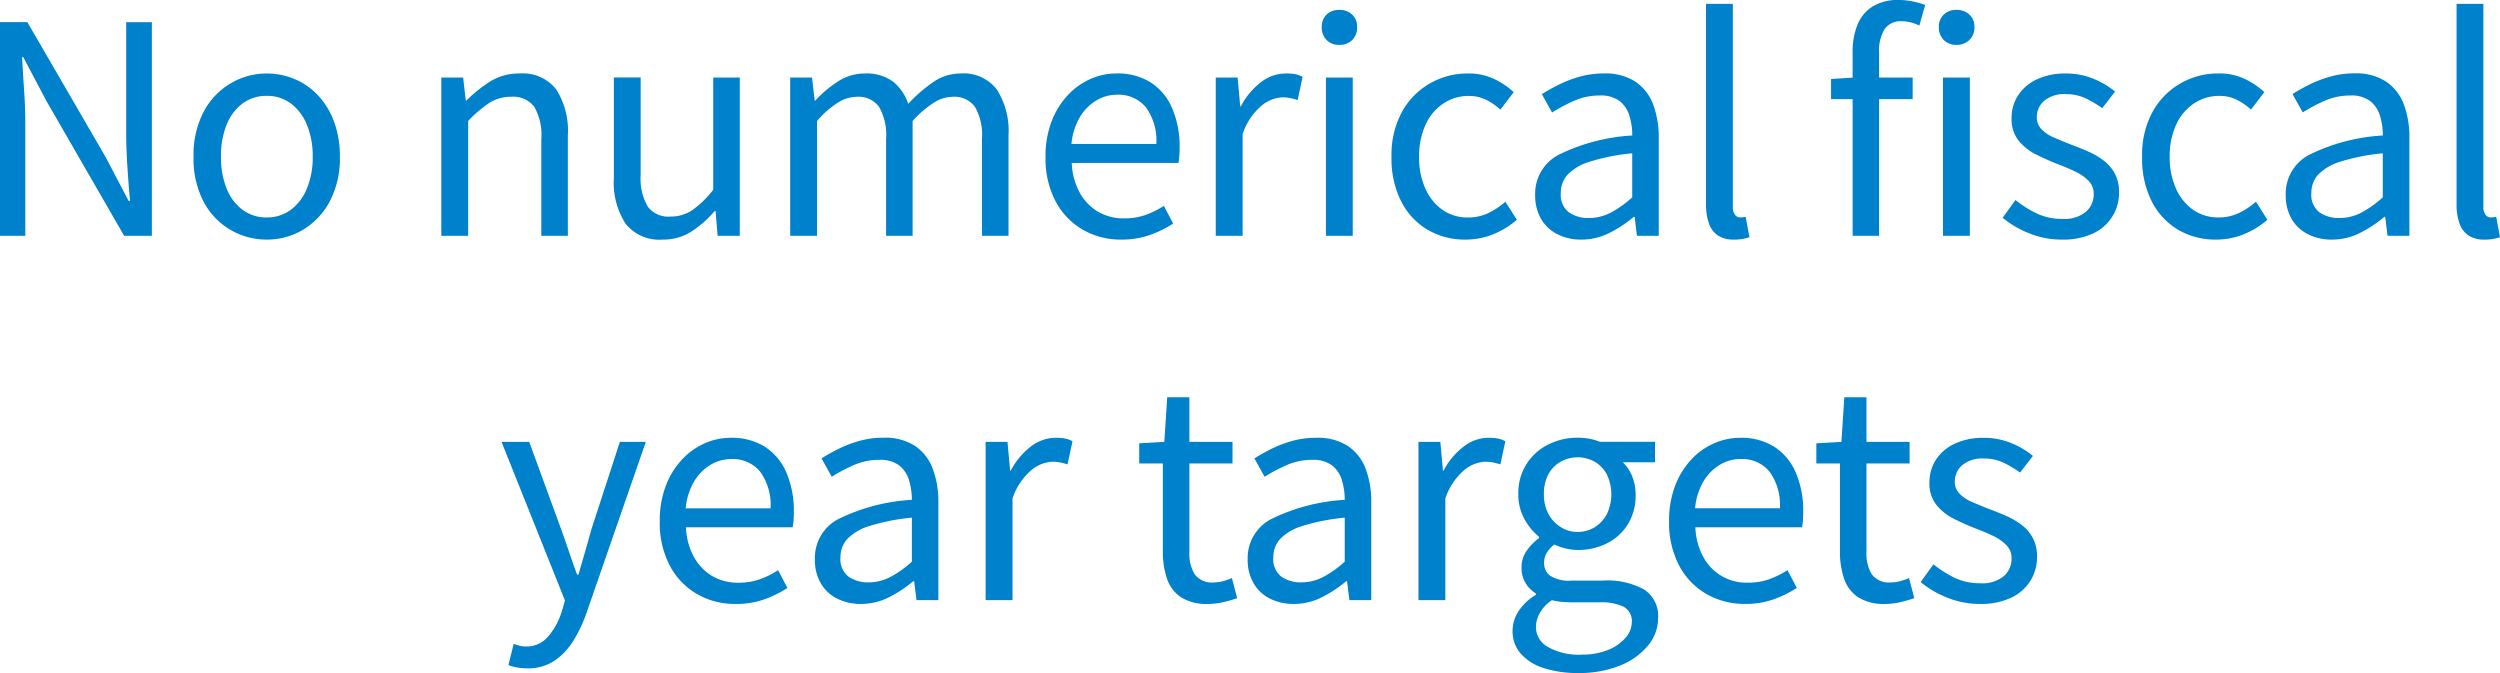 <svg xmlns="http://www.w3.org/2000/svg" width="205.848" height="55.416" viewBox="0 0 205.848 55.416"><path d="M-104.8,0V-17.592h2.256L-96.108-6.5l1.9,3.624h.12q-.12-1.32-.216-2.76t-.1-2.808v-9.144h2.112V0h-2.28l-6.408-11.112-1.9-3.6h-.1q.072,1.32.168,2.7t.1,2.772V0Zm21.96.312a5.854,5.854,0,0,1-2.976-.8,5.828,5.828,0,0,1-2.22-2.328A7.619,7.619,0,0,1-88.86-6.5a7.673,7.673,0,0,1,.828-3.708,5.913,5.913,0,0,1,2.22-2.34,5.788,5.788,0,0,1,2.976-.816,5.889,5.889,0,0,1,2.292.456,5.617,5.617,0,0,1,1.932,1.344,6.373,6.373,0,0,1,1.32,2.16,8.187,8.187,0,0,1,.48,2.9,7.53,7.53,0,0,1-.84,3.684A5.965,5.965,0,0,1-79.86-.492,5.77,5.77,0,0,1-82.836.312Zm0-1.824a3.262,3.262,0,0,0,1.98-.624,4.1,4.1,0,0,0,1.332-1.752,6.636,6.636,0,0,0,.48-2.616,6.7,6.7,0,0,0-.48-2.64A4.1,4.1,0,0,0-80.856-10.9a3.262,3.262,0,0,0-1.98-.624,3.262,3.262,0,0,0-1.98.624,4.015,4.015,0,0,0-1.32,1.752A6.855,6.855,0,0,0-86.6-6.5a6.786,6.786,0,0,0,.468,2.616,4.015,4.015,0,0,0,1.32,1.752A3.262,3.262,0,0,0-82.836-1.512ZM-68.46,0V-13.032h1.8l.216,1.9h.048a11.029,11.029,0,0,1,1.98-1.584,4.434,4.434,0,0,1,2.388-.648A3.5,3.5,0,0,1-59-12.06a6.371,6.371,0,0,1,.96,3.8V0h-2.184V-7.968a4.654,4.654,0,0,0-.588-2.664,2.163,2.163,0,0,0-1.884-.816,3.281,3.281,0,0,0-1.8.5,10.215,10.215,0,0,0-1.752,1.488V0Zm18.216.312a3.548,3.548,0,0,1-3.036-1.3,6.255,6.255,0,0,1-.972-3.792v-8.256h2.208V-5.04a4.686,4.686,0,0,0,.576,2.628,2.118,2.118,0,0,0,1.872.828,3.171,3.171,0,0,0,1.8-.528,8.309,8.309,0,0,0,1.728-1.68v-9.24h2.184V0h-1.824l-.168-2.04h-.072a8.827,8.827,0,0,1-1.932,1.7A4.313,4.313,0,0,1-50.244.312ZM-39.732,0V-13.032h1.8l.216,1.9h.048a9.48,9.48,0,0,1,1.884-1.584,3.982,3.982,0,0,1,2.172-.648,3.675,3.675,0,0,1,2.352.672,3.966,3.966,0,0,1,1.248,1.824,11.954,11.954,0,0,1,2.076-1.8,3.97,3.97,0,0,1,2.244-.7,3.453,3.453,0,0,1,2.964,1.308,6.311,6.311,0,0,1,.972,3.8V0H-23.94V-7.968a4.654,4.654,0,0,0-.588-2.664,2.11,2.11,0,0,0-1.836-.816,2.972,2.972,0,0,0-1.548.492,8.623,8.623,0,0,0-1.74,1.5V0h-2.184V-7.968a4.654,4.654,0,0,0-.588-2.664,2.11,2.11,0,0,0-1.836-.816,3.032,3.032,0,0,0-1.56.492,7.57,7.57,0,0,0-1.7,1.5V0Zm27.264.312A6.23,6.23,0,0,1-15.636-.5a5.86,5.86,0,0,1-2.244-2.34,7.565,7.565,0,0,1-.828-3.66,8.014,8.014,0,0,1,.48-2.868,6.642,6.642,0,0,1,1.308-2.16A5.665,5.665,0,0,1-15.036-12.9a5.281,5.281,0,0,1,2.16-.468,5.113,5.113,0,0,1,2.832.744A4.738,4.738,0,0,1-8.28-10.5a7.969,7.969,0,0,1,.612,3.252q0,.36-.024.672A5.655,5.655,0,0,1-7.764-6h-8.784a5.512,5.512,0,0,0,.636,2.412A4.149,4.149,0,0,0-14.412-2a4.149,4.149,0,0,0,2.184.564,5.19,5.19,0,0,0,1.74-.276,7.3,7.3,0,0,0,1.524-.756L-8.2-1.008a9.1,9.1,0,0,1-1.9.936A6.918,6.918,0,0,1-12.468.312Zm-4.1-7.872h6.984a4.659,4.659,0,0,0-.852-3.012,2.91,2.91,0,0,0-2.388-1.044,3.292,3.292,0,0,0-1.716.48,3.934,3.934,0,0,0-1.344,1.368A5.321,5.321,0,0,0-16.572-7.56ZM-4.692,0V-13.032h1.8l.216,2.376h.048a5.97,5.97,0,0,1,1.644-1.98,3.358,3.358,0,0,1,2.052-.732,4.355,4.355,0,0,1,.78.06,1.889,1.889,0,0,1,.612.228l-.408,1.9q-.336-.1-.6-.156A3.113,3.113,0,0,0,.78-11.4a2.9,2.9,0,0,0-1.7.684,5.237,5.237,0,0,0-1.56,2.34V0ZM4.38,0V-13.032H6.588V0Zm1.1-15.72a1.411,1.411,0,0,1-1.044-.4,1.443,1.443,0,0,1-.4-1.068,1.371,1.371,0,0,1,.4-1.032A1.436,1.436,0,0,1,5.484-18.6a1.478,1.478,0,0,1,1.056.384,1.35,1.35,0,0,1,.408,1.032,1.42,1.42,0,0,1-.408,1.068A1.453,1.453,0,0,1,5.484-15.72ZM15.876.312a6.059,6.059,0,0,1-3.108-.8A5.694,5.694,0,0,1,10.584-2.82,7.806,7.806,0,0,1,9.78-6.5a7.412,7.412,0,0,1,.864-3.708,6.056,6.056,0,0,1,2.3-2.34,6.178,6.178,0,0,1,3.1-.816,4.913,4.913,0,0,1,2.2.456,6.652,6.652,0,0,1,1.6,1.08l-1.1,1.44a5.071,5.071,0,0,0-1.188-.816,3.144,3.144,0,0,0-1.4-.312,3.722,3.722,0,0,0-2.112.624,4.173,4.173,0,0,0-1.464,1.752,6.17,6.17,0,0,0-.528,2.64,6.231,6.231,0,0,0,.516,2.616,4.2,4.2,0,0,0,1.416,1.752,3.594,3.594,0,0,0,2.1.624,3.8,3.8,0,0,0,1.68-.372,6.107,6.107,0,0,0,1.392-.924L20.1-1.32a6.916,6.916,0,0,1-1.968,1.2A6.019,6.019,0,0,1,15.876.312Zm9.528,0A4.287,4.287,0,0,1,23.46-.12,3.221,3.221,0,0,1,22.1-1.38a3.856,3.856,0,0,1-.492-2A3.611,3.611,0,0,1,23.52-6.66a15.74,15.74,0,0,1,6.084-1.6,5.5,5.5,0,0,0-.228-1.6,2.444,2.444,0,0,0-.8-1.224,2.568,2.568,0,0,0-1.656-.468,5.157,5.157,0,0,0-2.124.444A13.783,13.783,0,0,0,23-10.152l-.84-1.512a15.232,15.232,0,0,1,1.392-.78,9.81,9.81,0,0,1,1.728-.66,7.307,7.307,0,0,1,1.992-.264,4.527,4.527,0,0,1,2.58.672,3.907,3.907,0,0,1,1.464,1.86,7.683,7.683,0,0,1,.468,2.82V0h-1.8L29.8-1.56h-.072a10.339,10.339,0,0,1-2,1.32A5.065,5.065,0,0,1,25.4.312Zm.624-1.776A3.9,3.9,0,0,0,27.816-1.9,8.479,8.479,0,0,0,29.6-3.168V-6.792a16.747,16.747,0,0,0-3.48.684,4.234,4.234,0,0,0-1.848,1.08,2.215,2.215,0,0,0-.552,1.5,1.807,1.807,0,0,0,.672,1.6A2.784,2.784,0,0,0,26.028-1.464ZM37.98.312a2.34,2.34,0,0,1-1.32-.336,1.954,1.954,0,0,1-.744-1,4.607,4.607,0,0,1-.24-1.572V-19.1h2.208V-2.448a1.13,1.13,0,0,0,.18.72.534.534,0,0,0,.42.216,1.547,1.547,0,0,0,.192-.012l.264-.036L39.252.12q-.24.072-.528.132A3.764,3.764,0,0,1,37.98.312ZM47.748,0V-15.12a5.805,5.805,0,0,1,.408-2.28A3.174,3.174,0,0,1,49.4-18.888a3.95,3.95,0,0,1,2.136-.528,5.579,5.579,0,0,1,1.164.12,7.432,7.432,0,0,1,1.02.288l-.48,1.7a3.241,3.241,0,0,0-1.464-.36,1.587,1.587,0,0,0-1.392.648,3.335,3.335,0,0,0-.456,1.92V0ZM45.972-11.256v-1.656l1.872-.12h4.848v1.776ZM55.188,0V-13.032H57.4V0Zm1.1-15.72a1.421,1.421,0,0,1-1.032-.4,1.42,1.42,0,0,1-.408-1.068,1.35,1.35,0,0,1,.408-1.032,1.446,1.446,0,0,1,1.032-.384,1.522,1.522,0,0,1,1.068.384,1.33,1.33,0,0,1,.42,1.032,1.4,1.4,0,0,1-.42,1.068A1.5,1.5,0,0,1,56.292-15.72ZM64.956.312A7.05,7.05,0,0,1,62.3-.2a8.022,8.022,0,0,1-2.2-1.284l1.056-1.464A8.93,8.93,0,0,0,62.94-1.824a4.822,4.822,0,0,0,2.088.432A2.764,2.764,0,0,0,66.96-1.98,1.9,1.9,0,0,0,67.6-3.432a1.513,1.513,0,0,0-.444-1.116,4,4,0,0,0-1.128-.768q-.684-.324-1.4-.588-.912-.36-1.788-.8a4.288,4.288,0,0,1-1.44-1.152,2.818,2.818,0,0,1-.564-1.812,3.428,3.428,0,0,1,.528-1.884,3.679,3.679,0,0,1,1.536-1.32,5.481,5.481,0,0,1,2.424-.492,5.81,5.81,0,0,1,2.244.432,6.812,6.812,0,0,1,1.788,1.056l-1.056,1.368a9.049,9.049,0,0,0-1.38-.816,3.62,3.62,0,0,0-1.572-.336A2.574,2.574,0,0,0,63.5-11.1a1.786,1.786,0,0,0-.588,1.332,1.391,1.391,0,0,0,.4,1.008,3.156,3.156,0,0,0,1.044.684q.648.276,1.368.564.72.264,1.428.576a6.178,6.178,0,0,1,1.272.744,3.361,3.361,0,0,1,.912,1.068,3.24,3.24,0,0,1,.348,1.572,3.671,3.671,0,0,1-.54,1.944A3.729,3.729,0,0,1,67.56-.2,5.853,5.853,0,0,1,64.956.312Zm12.72,0a6.059,6.059,0,0,1-3.108-.8A5.694,5.694,0,0,1,72.384-2.82a7.806,7.806,0,0,1-.8-3.684,7.412,7.412,0,0,1,.864-3.708,6.056,6.056,0,0,1,2.3-2.34,6.178,6.178,0,0,1,3.1-.816,4.913,4.913,0,0,1,2.2.456,6.652,6.652,0,0,1,1.6,1.08l-1.1,1.44a5.071,5.071,0,0,0-1.188-.816,3.144,3.144,0,0,0-1.4-.312,3.722,3.722,0,0,0-2.112.624,4.173,4.173,0,0,0-1.464,1.752,6.17,6.17,0,0,0-.528,2.64,6.231,6.231,0,0,0,.516,2.616,4.2,4.2,0,0,0,1.416,1.752,3.594,3.594,0,0,0,2.1.624,3.8,3.8,0,0,0,1.68-.372,6.107,6.107,0,0,0,1.392-.924L81.9-1.32a6.916,6.916,0,0,1-1.968,1.2A6.019,6.019,0,0,1,77.676.312Zm9.528,0A4.287,4.287,0,0,1,85.26-.12,3.221,3.221,0,0,1,83.9-1.38a3.856,3.856,0,0,1-.492-2A3.611,3.611,0,0,1,85.32-6.66a15.74,15.74,0,0,1,6.084-1.6,5.5,5.5,0,0,0-.228-1.6,2.444,2.444,0,0,0-.8-1.224,2.568,2.568,0,0,0-1.656-.468,5.157,5.157,0,0,0-2.124.444,13.783,13.783,0,0,0-1.788.948l-.84-1.512a15.232,15.232,0,0,1,1.392-.78,9.81,9.81,0,0,1,1.728-.66,7.307,7.307,0,0,1,1.992-.264,4.527,4.527,0,0,1,2.58.672,3.907,3.907,0,0,1,1.464,1.86,7.683,7.683,0,0,1,.468,2.82V0h-1.8L91.6-1.56h-.072a10.34,10.34,0,0,1-2,1.32A5.065,5.065,0,0,1,87.2.312Zm.624-1.776A3.9,3.9,0,0,0,89.616-1.9,8.479,8.479,0,0,0,91.4-3.168V-6.792a16.747,16.747,0,0,0-3.48.684,4.234,4.234,0,0,0-1.848,1.08,2.215,2.215,0,0,0-.552,1.5,1.807,1.807,0,0,0,.672,1.6A2.784,2.784,0,0,0,87.828-1.464ZM99.78.312a2.34,2.34,0,0,1-1.32-.336,1.954,1.954,0,0,1-.744-1,4.607,4.607,0,0,1-.24-1.572V-19.1h2.208V-2.448a1.13,1.13,0,0,0,.18.72.534.534,0,0,0,.42.216,1.547,1.547,0,0,0,.192-.012l.264-.036.312,1.68q-.24.072-.528.132A3.764,3.764,0,0,1,99.78.312Zm-161.172,35.3a4.566,4.566,0,0,1-.84-.072,3.986,3.986,0,0,1-.7-.192L-62.5,33.6q.192.072.456.144a2.089,2.089,0,0,0,.552.072,2.306,2.306,0,0,0,1.812-.8,5.831,5.831,0,0,0,1.116-2l.288-.984L-63.5,16.968h2.28l2.64,7.224q.312.864.636,1.824t.66,1.872h.12q.264-.912.54-1.86t.516-1.836l2.352-7.224h2.136L-56.52,31.1a11.488,11.488,0,0,1-1.1,2.292,5.309,5.309,0,0,1-1.56,1.62A3.928,3.928,0,0,1-61.392,35.616Zm17.16-5.3A6.23,6.23,0,0,1-47.4,29.5a5.86,5.86,0,0,1-2.244-2.34,7.565,7.565,0,0,1-.828-3.66,8.015,8.015,0,0,1,.48-2.868,6.642,6.642,0,0,1,1.308-2.16A5.665,5.665,0,0,1-46.8,17.1a5.281,5.281,0,0,1,2.16-.468,5.113,5.113,0,0,1,2.832.744A4.738,4.738,0,0,1-40.044,19.5a7.969,7.969,0,0,1,.612,3.252q0,.36-.024.672a5.654,5.654,0,0,1-.072.576h-8.784a5.512,5.512,0,0,0,.636,2.412A4.149,4.149,0,0,0-46.176,28a4.149,4.149,0,0,0,2.184.564,5.19,5.19,0,0,0,1.74-.276,7.3,7.3,0,0,0,1.524-.756l.768,1.464a9.1,9.1,0,0,1-1.9.936A6.918,6.918,0,0,1-44.232,30.312Zm-4.1-7.872h6.984a4.659,4.659,0,0,0-.852-3.012,2.91,2.91,0,0,0-2.388-1.044,3.292,3.292,0,0,0-1.716.48,3.934,3.934,0,0,0-1.344,1.368A5.321,5.321,0,0,0-48.336,22.44Zm14.424,7.872a4.287,4.287,0,0,1-1.944-.432,3.221,3.221,0,0,1-1.356-1.26,3.856,3.856,0,0,1-.492-2A3.611,3.611,0,0,1-35.8,23.34a15.74,15.74,0,0,1,6.084-1.6,5.5,5.5,0,0,0-.228-1.6,2.444,2.444,0,0,0-.8-1.224,2.568,2.568,0,0,0-1.656-.468,5.157,5.157,0,0,0-2.124.444,13.783,13.783,0,0,0-1.788.948l-.84-1.512a15.233,15.233,0,0,1,1.392-.78,9.81,9.81,0,0,1,1.728-.66,7.307,7.307,0,0,1,1.992-.264,4.527,4.527,0,0,1,2.58.672A3.907,3.907,0,0,1-28,19.164a7.683,7.683,0,0,1,.468,2.82V30h-1.8l-.192-1.56h-.072a10.34,10.34,0,0,1-2,1.32A5.065,5.065,0,0,1-33.912,30.312Zm.624-1.776A3.9,3.9,0,0,0-31.5,28.1a8.479,8.479,0,0,0,1.788-1.272V23.208a16.747,16.747,0,0,0-3.48.684,4.234,4.234,0,0,0-1.848,1.08,2.215,2.215,0,0,0-.552,1.5,1.807,1.807,0,0,0,.672,1.6A2.784,2.784,0,0,0-33.288,28.536ZM-23.64,30V16.968h1.8l.216,2.376h.048a5.97,5.97,0,0,1,1.644-1.98,3.357,3.357,0,0,1,2.052-.732,4.355,4.355,0,0,1,.78.06,1.889,1.889,0,0,1,.612.228l-.408,1.9q-.336-.1-.6-.156a3.113,3.113,0,0,0-.672-.06,2.9,2.9,0,0,0-1.7.684,5.237,5.237,0,0,0-1.56,2.34V30Zm18.288.312a3.906,3.906,0,0,1-2.184-.54A2.946,2.946,0,0,1-8.7,28.248a6.829,6.829,0,0,1-.348-2.28V18.744h-1.944V17.088l2.064-.12.24-3.672h1.824v3.672h3.552v1.776H-6.864v7.3a3.262,3.262,0,0,0,.444,1.836,1.756,1.756,0,0,0,1.572.66,3.007,3.007,0,0,0,.768-.108,4.426,4.426,0,0,0,.72-.252l.432,1.656a11.346,11.346,0,0,1-1.176.336A5.534,5.534,0,0,1-5.352,30.312Zm7.08,0A4.287,4.287,0,0,1-.216,29.88a3.221,3.221,0,0,1-1.356-1.26,3.856,3.856,0,0,1-.492-2A3.611,3.611,0,0,1-.156,23.34a15.74,15.74,0,0,1,6.084-1.6,5.5,5.5,0,0,0-.228-1.6,2.444,2.444,0,0,0-.8-1.224,2.568,2.568,0,0,0-1.656-.468,5.157,5.157,0,0,0-2.124.444,13.783,13.783,0,0,0-1.788.948l-.84-1.512a15.232,15.232,0,0,1,1.392-.78,9.81,9.81,0,0,1,1.728-.66A7.307,7.307,0,0,1,3.6,16.632a4.527,4.527,0,0,1,2.58.672,3.907,3.907,0,0,1,1.464,1.86,7.683,7.683,0,0,1,.468,2.82V30h-1.8L6.12,28.44H6.048a10.34,10.34,0,0,1-2,1.32A5.065,5.065,0,0,1,1.728,30.312Zm.624-1.776A3.9,3.9,0,0,0,4.14,28.1a8.479,8.479,0,0,0,1.788-1.272V23.208a16.747,16.747,0,0,0-3.48.684A4.234,4.234,0,0,0,.6,24.972a2.215,2.215,0,0,0-.552,1.5,1.807,1.807,0,0,0,.672,1.6A2.784,2.784,0,0,0,2.352,28.536ZM12,30V16.968h1.8l.216,2.376h.048a5.97,5.97,0,0,1,1.644-1.98,3.357,3.357,0,0,1,2.052-.732,4.355,4.355,0,0,1,.78.06,1.889,1.889,0,0,1,.612.228l-.408,1.9q-.336-.1-.6-.156a3.113,3.113,0,0,0-.672-.06,2.9,2.9,0,0,0-1.7.684,5.237,5.237,0,0,0-1.56,2.34V30Zm13.128,6a8.87,8.87,0,0,1-2.808-.408,4.176,4.176,0,0,1-1.9-1.188,2.789,2.789,0,0,1-.672-1.884,2.944,2.944,0,0,1,.5-1.62,4.291,4.291,0,0,1,1.416-1.332v-.12a2.632,2.632,0,0,1-.84-.84,2.366,2.366,0,0,1-.336-1.3,2.335,2.335,0,0,1,.468-1.44,4.541,4.541,0,0,1,.972-.984v-.1a4.824,4.824,0,0,1-1.176-1.416,4.091,4.091,0,0,1-.528-2.088,4.4,4.4,0,0,1,2.46-4.092,5.272,5.272,0,0,1,2.412-.564,5.212,5.212,0,0,1,1.044.1,4.2,4.2,0,0,1,.8.24h4.536v1.68H28.824a3.306,3.306,0,0,1,.768,1.152,3.98,3.98,0,0,1,.288,1.536,4.465,4.465,0,0,1-.636,2.412,4.279,4.279,0,0,1-1.716,1.572,5.249,5.249,0,0,1-2.424.552,4.567,4.567,0,0,1-1.92-.456,2.863,2.863,0,0,0-.6.648,1.611,1.611,0,0,0-.24.912,1.272,1.272,0,0,0,.48,1.008,2.883,2.883,0,0,0,1.8.408h2.568a6.271,6.271,0,0,1,3.4.744,2.6,2.6,0,0,1,1.14,2.352,3.528,3.528,0,0,1-.816,2.232,5.649,5.649,0,0,1-2.292,1.656A8.929,8.929,0,0,1,25.128,36ZM25.1,24.384a2.665,2.665,0,0,0,1.4-.384,2.739,2.739,0,0,0,1.008-1.08,3.792,3.792,0,0,0,0-3.276,2.614,2.614,0,0,0-1-1.044,2.894,2.894,0,0,0-2.8,0,2.608,2.608,0,0,0-1.008,1.032,3.379,3.379,0,0,0-.372,1.656,3.326,3.326,0,0,0,.384,1.632A2.857,2.857,0,0,0,23.736,24,2.56,2.56,0,0,0,25.1,24.384Zm.336,10.1a5.634,5.634,0,0,0,2.172-.384,3.693,3.693,0,0,0,1.44-1,1.942,1.942,0,0,0,.516-1.26,1.339,1.339,0,0,0-.672-1.3,4.271,4.271,0,0,0-1.968-.36H24.672q-.36,0-.8-.036A4.679,4.679,0,0,1,22.992,30a3.084,3.084,0,0,0-1.008,1.068,2.427,2.427,0,0,0-.312,1.14,1.885,1.885,0,0,0,1,1.656A5.212,5.212,0,0,0,25.44,34.488Zm13.44-4.176a6.23,6.23,0,0,1-3.168-.816,5.86,5.86,0,0,1-2.244-2.34,7.565,7.565,0,0,1-.828-3.66,8.015,8.015,0,0,1,.48-2.868,6.642,6.642,0,0,1,1.308-2.16A5.665,5.665,0,0,1,36.312,17.1a5.281,5.281,0,0,1,2.16-.468,5.113,5.113,0,0,1,2.832.744A4.738,4.738,0,0,1,43.068,19.5a7.969,7.969,0,0,1,.612,3.252q0,.36-.024.672a5.654,5.654,0,0,1-.072.576H34.8a5.512,5.512,0,0,0,.636,2.412A4.015,4.015,0,0,0,39.12,28.56a5.19,5.19,0,0,0,1.74-.276,7.3,7.3,0,0,0,1.524-.756l.768,1.464a9.1,9.1,0,0,1-1.9.936A6.918,6.918,0,0,1,38.88,30.312Zm-4.1-7.872H41.76a4.659,4.659,0,0,0-.852-3.012,2.91,2.91,0,0,0-2.388-1.044,3.292,3.292,0,0,0-1.716.48,3.934,3.934,0,0,0-1.344,1.368A5.321,5.321,0,0,0,34.776,22.44ZM50.4,30.312a3.906,3.906,0,0,1-2.184-.54,2.946,2.946,0,0,1-1.164-1.524,6.829,6.829,0,0,1-.348-2.28V18.744H44.76V17.088l2.064-.12.24-3.672h1.824v3.672H52.44v1.776H48.888v7.3a3.262,3.262,0,0,0,.444,1.836,1.756,1.756,0,0,0,1.572.66,3.007,3.007,0,0,0,.768-.108,4.426,4.426,0,0,0,.72-.252l.432,1.656a11.346,11.346,0,0,1-1.176.336A5.534,5.534,0,0,1,50.4,30.312Zm7.8,0a7.05,7.05,0,0,1-2.652-.516,8.022,8.022,0,0,1-2.2-1.284l1.056-1.464a8.93,8.93,0,0,0,1.776,1.128,4.822,4.822,0,0,0,2.088.432A2.764,2.764,0,0,0,60.2,28.02a1.9,1.9,0,0,0,.636-1.452,1.513,1.513,0,0,0-.444-1.116,4,4,0,0,0-1.128-.768q-.684-.324-1.4-.588-.912-.36-1.788-.8a4.288,4.288,0,0,1-1.44-1.152,2.818,2.818,0,0,1-.564-1.812,3.428,3.428,0,0,1,.528-1.884,3.679,3.679,0,0,1,1.536-1.32,5.481,5.481,0,0,1,2.424-.492,5.81,5.81,0,0,1,2.244.432,6.812,6.812,0,0,1,1.788,1.056l-1.056,1.368a9.049,9.049,0,0,0-1.38-.816,3.62,3.62,0,0,0-1.572-.336,2.574,2.574,0,0,0-1.836.564,1.786,1.786,0,0,0-.588,1.332,1.391,1.391,0,0,0,.4,1.008,3.156,3.156,0,0,0,1.044.684q.648.276,1.368.564.72.264,1.428.576a6.178,6.178,0,0,1,1.272.744,3.36,3.36,0,0,1,.912,1.068,3.24,3.24,0,0,1,.348,1.572,3.671,3.671,0,0,1-.54,1.944A3.729,3.729,0,0,1,60.8,29.8,5.853,5.853,0,0,1,58.2,30.312Z" transform="translate(104.796 19.416)" fill="#0081cc"/></svg>